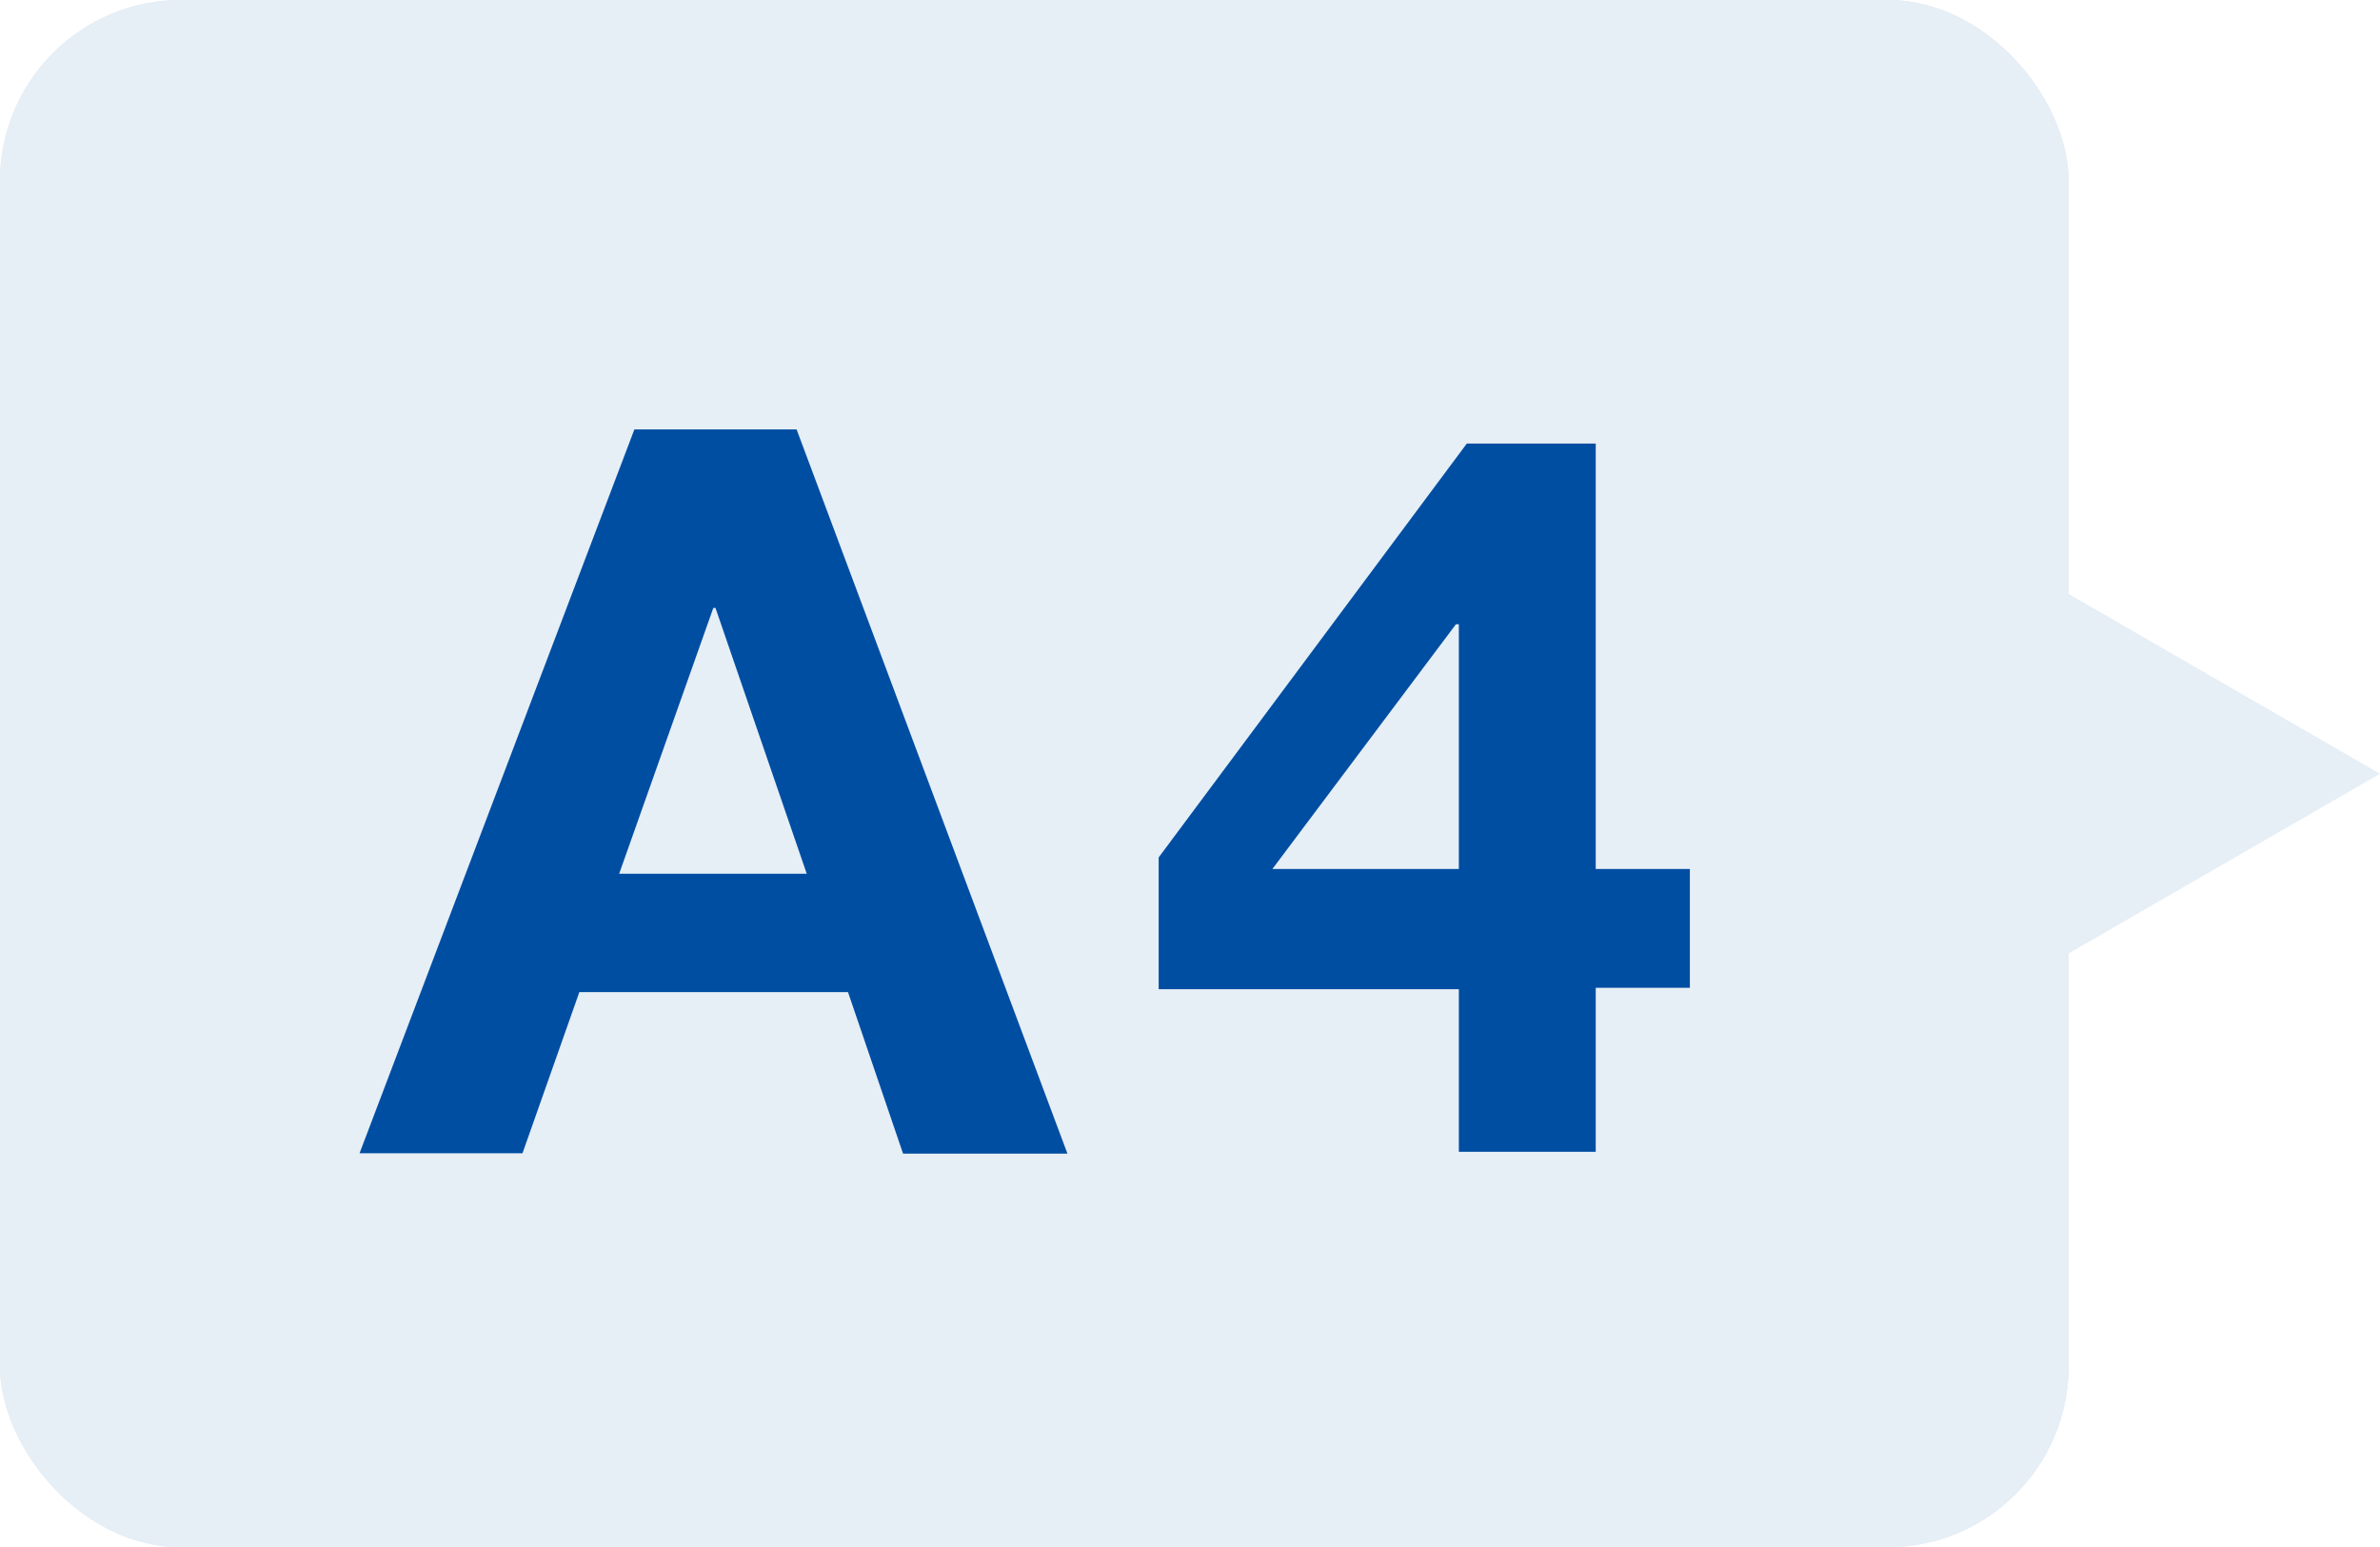 <svg xmlns="http://www.w3.org/2000/svg" viewBox="0 0 65.73 42.73"><defs><style>.cls-1{opacity:0.1;}.cls-2{fill:#004ea2;}</style></defs><g id="レイヤー_2" data-name="レイヤー 2"><g id="Q_A" data-name="Q&amp;A"><g class="cls-1"><rect class="cls-2" width="57.13" height="42.73" rx="5"/><rect class="cls-2" width="57.13" height="42.73" rx="5"/><rect class="cls-2" width="57.13" height="42.73" rx="5"/><polygon class="cls-2" points="65.73 21.37 51.67 13.25 51.67 29.48 65.73 21.37"/></g><path class="cls-2" d="M17.52,11.86H22l7.48,20H24.94L23.42,27.4H16l-1.57,4.45H9.93ZM17.1,24.13h5.18l-2.52-7.34H19.7Z"/><path class="cls-2" d="M40.29,27.32H32V23.68l8.51-11.43h3.56V24h2.6v3.28h-2.6v4.53H40.29Zm0-10.08h-.08L35.14,24h5.15Z"/></g></g></svg>